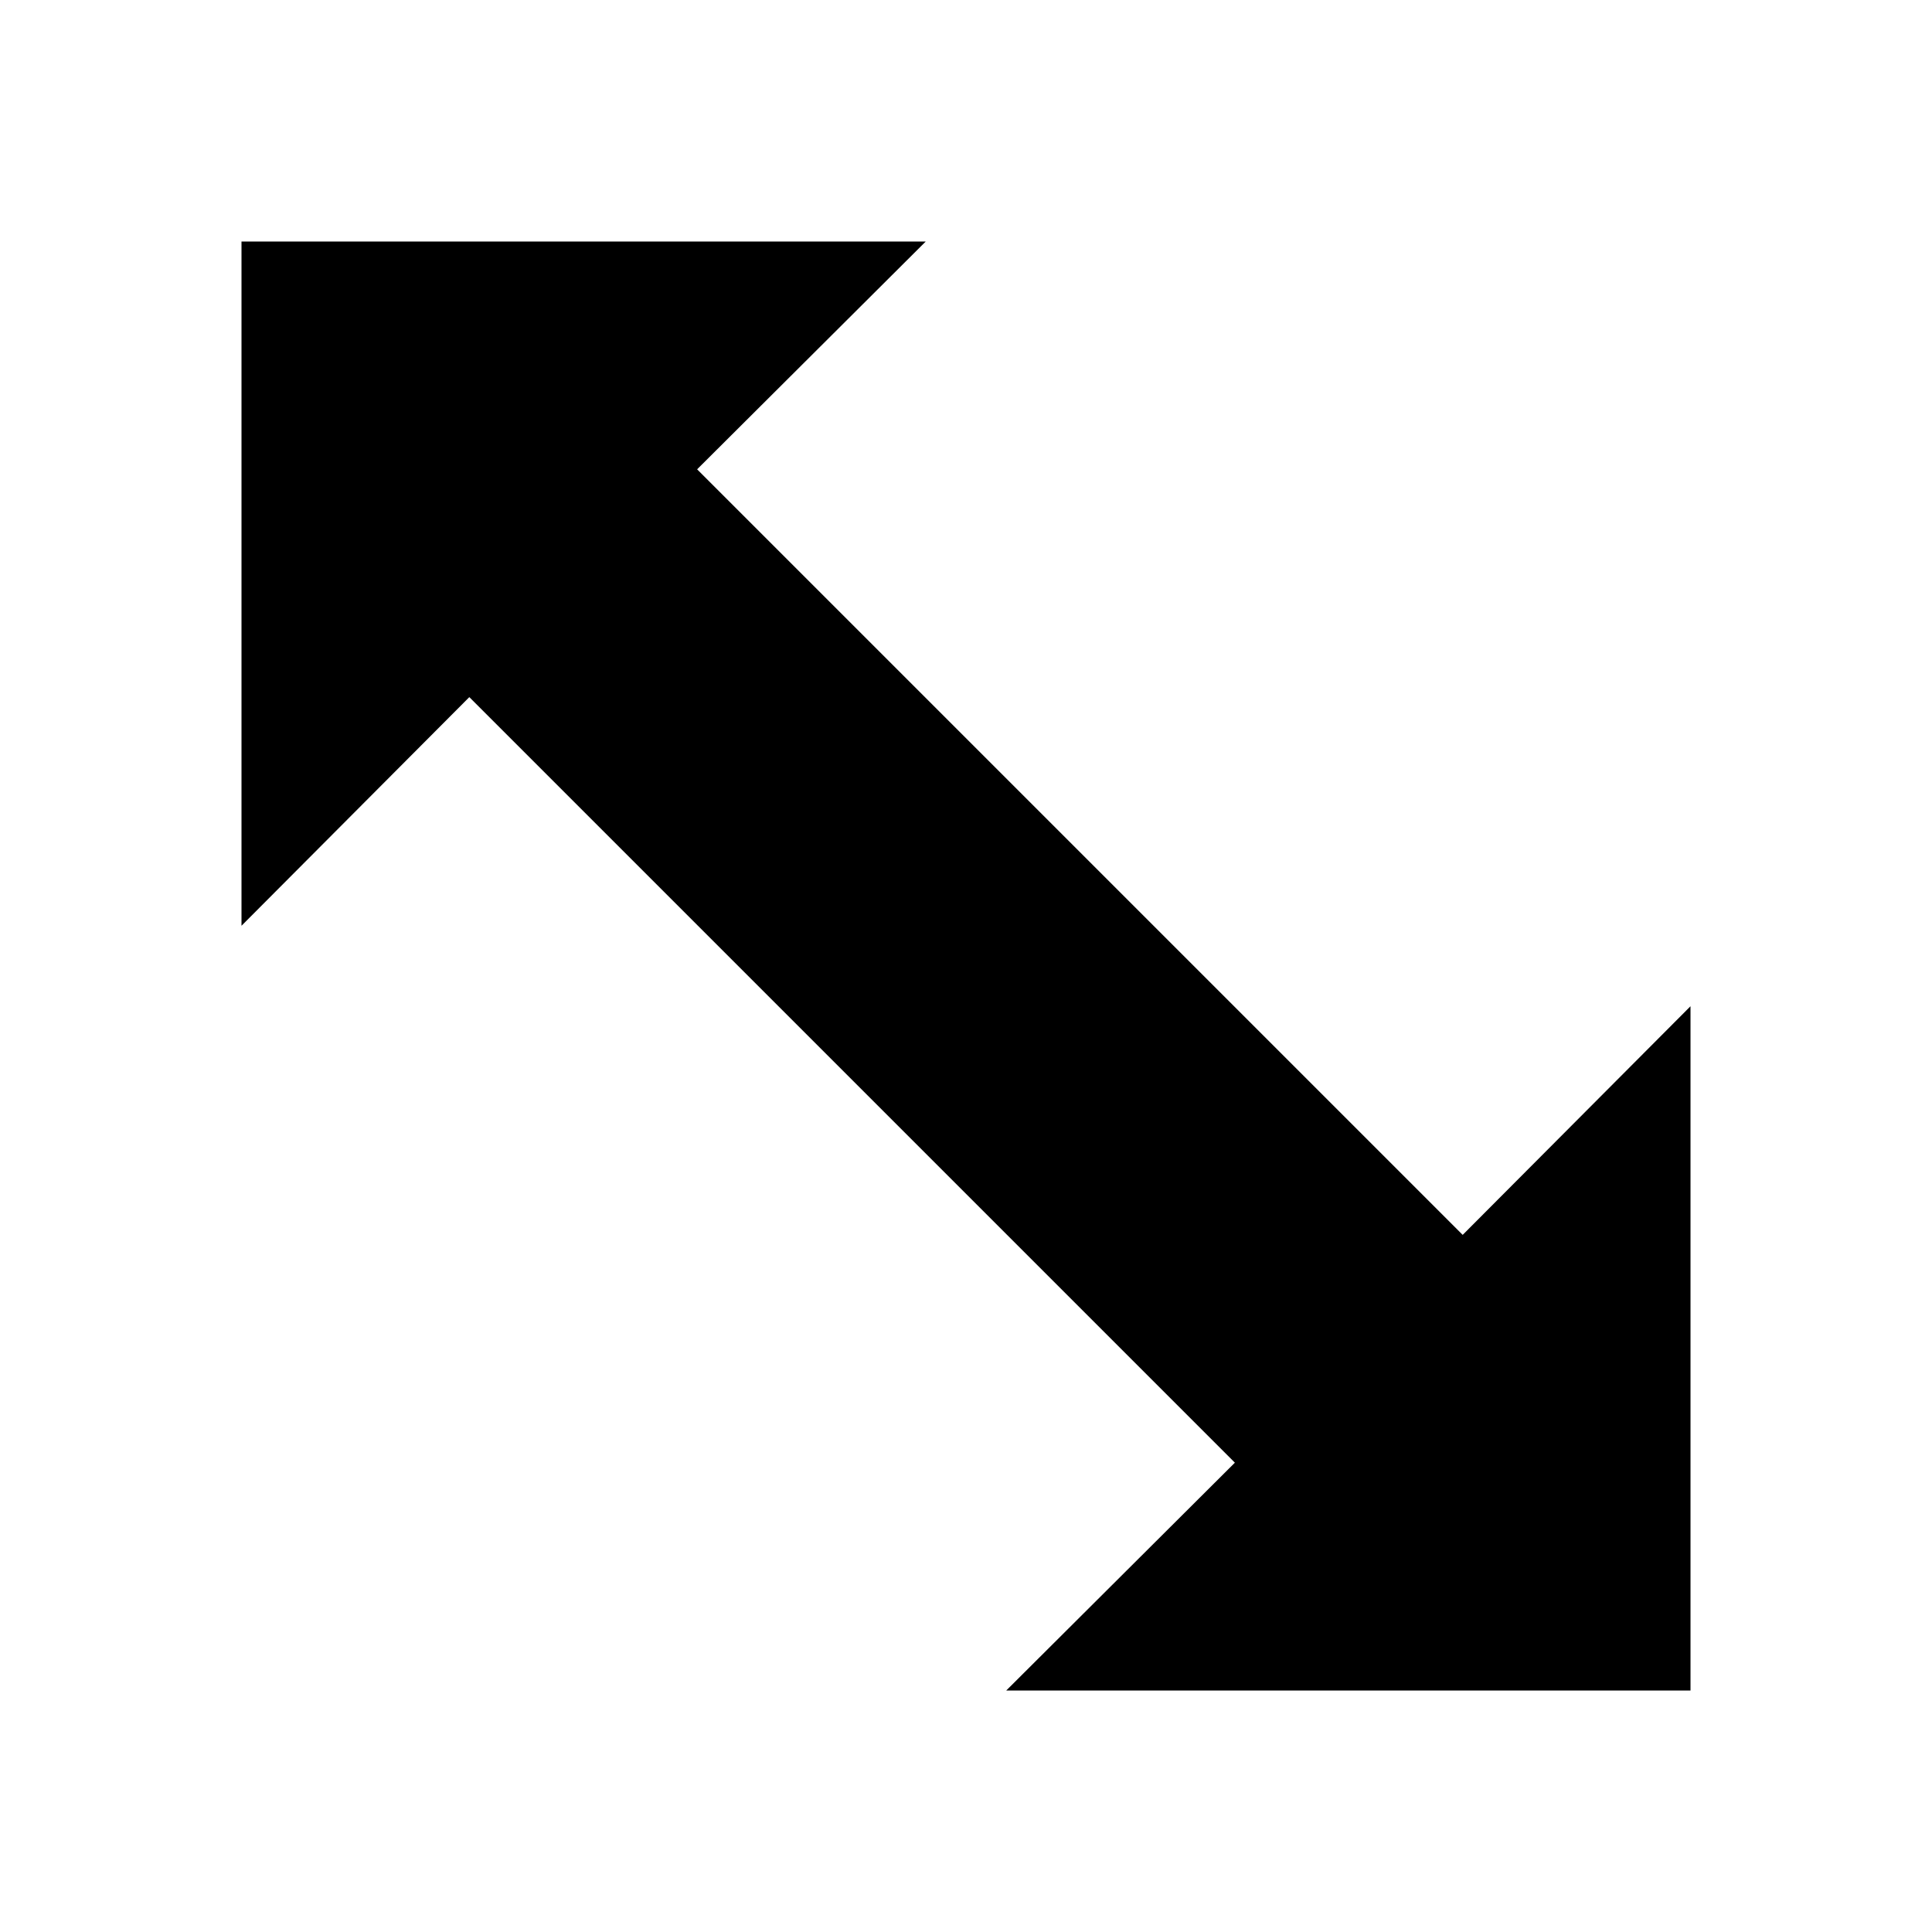 <svg xmlns="http://www.w3.org/2000/svg" id="mdi-arrow-top-left-bottom-right-bold" viewBox="0 0 24 24"><path d="M5.83,8.66L3,11.5V3H11.5L8.66,5.83L18.17,15.34L21,12.5V21H12.5L15.34,18.17L5.83,8.66Z" /></svg>